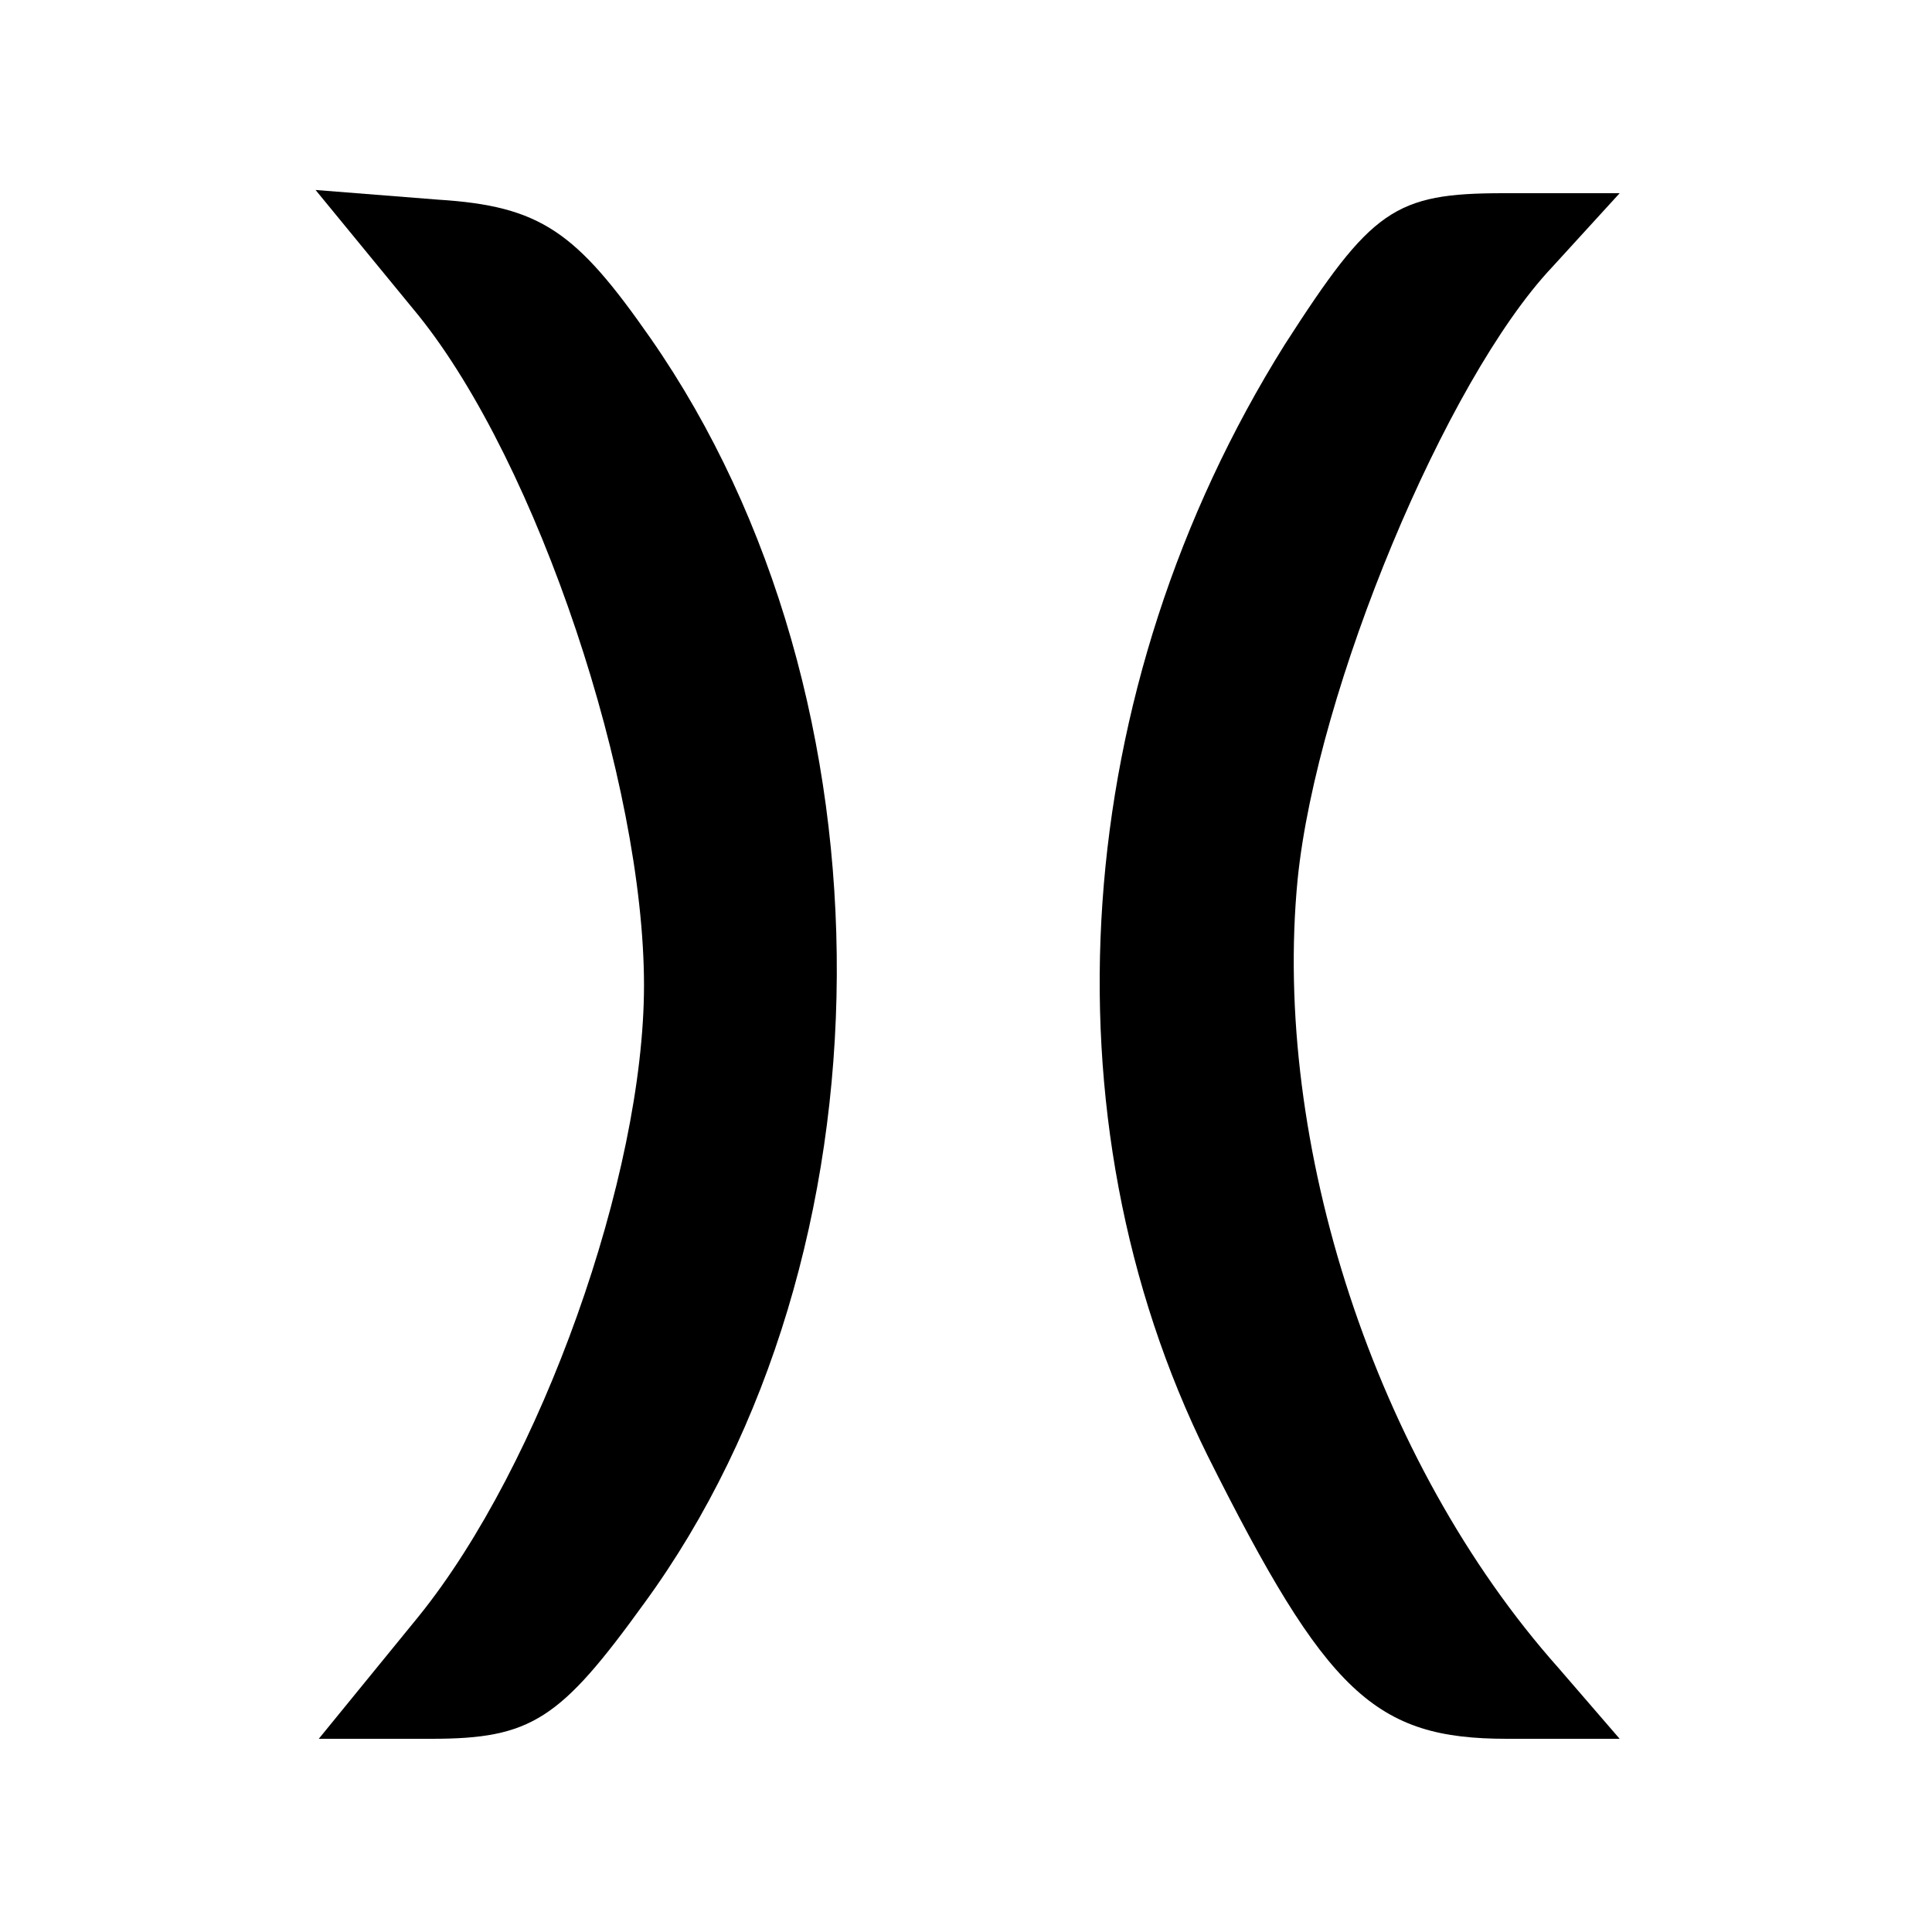 <?xml version="1.0" standalone="no"?>
<!DOCTYPE svg PUBLIC "-//W3C//DTD SVG 20010904//EN"
 "http://www.w3.org/TR/2001/REC-SVG-20010904/DTD/svg10.dtd">
<svg version="1.0" xmlns="http://www.w3.org/2000/svg"
 width="60pt" height="60pt" viewBox="0 0 60 60"
 preserveAspectRatio="xMidYMid meet">
<g transform="translate(0,60) scale(0.1,-0.1)"
fill="#000000" stroke="none">
<path d="M130 502 c37 -46 70 -145 70 -208 0 -59 -32 -149 -70 -196 l-31 -38
35 0 c31 0 40 6 66 42 79 108 80 281 2 393 -23 33 -34 41 -66 43 l-38 3 32
-39z"/>
<path d="M399 493 c-67 -107 -76 -240 -24 -345 37 -74 52 -88 93 -88 l35 0
-19 22 c-57 64 -89 163 -81 245 6 59 46 155 79 190 l21 23 -36 0 c-34 0 -41
-5 -68 -47z"/>
</g>
</svg>
